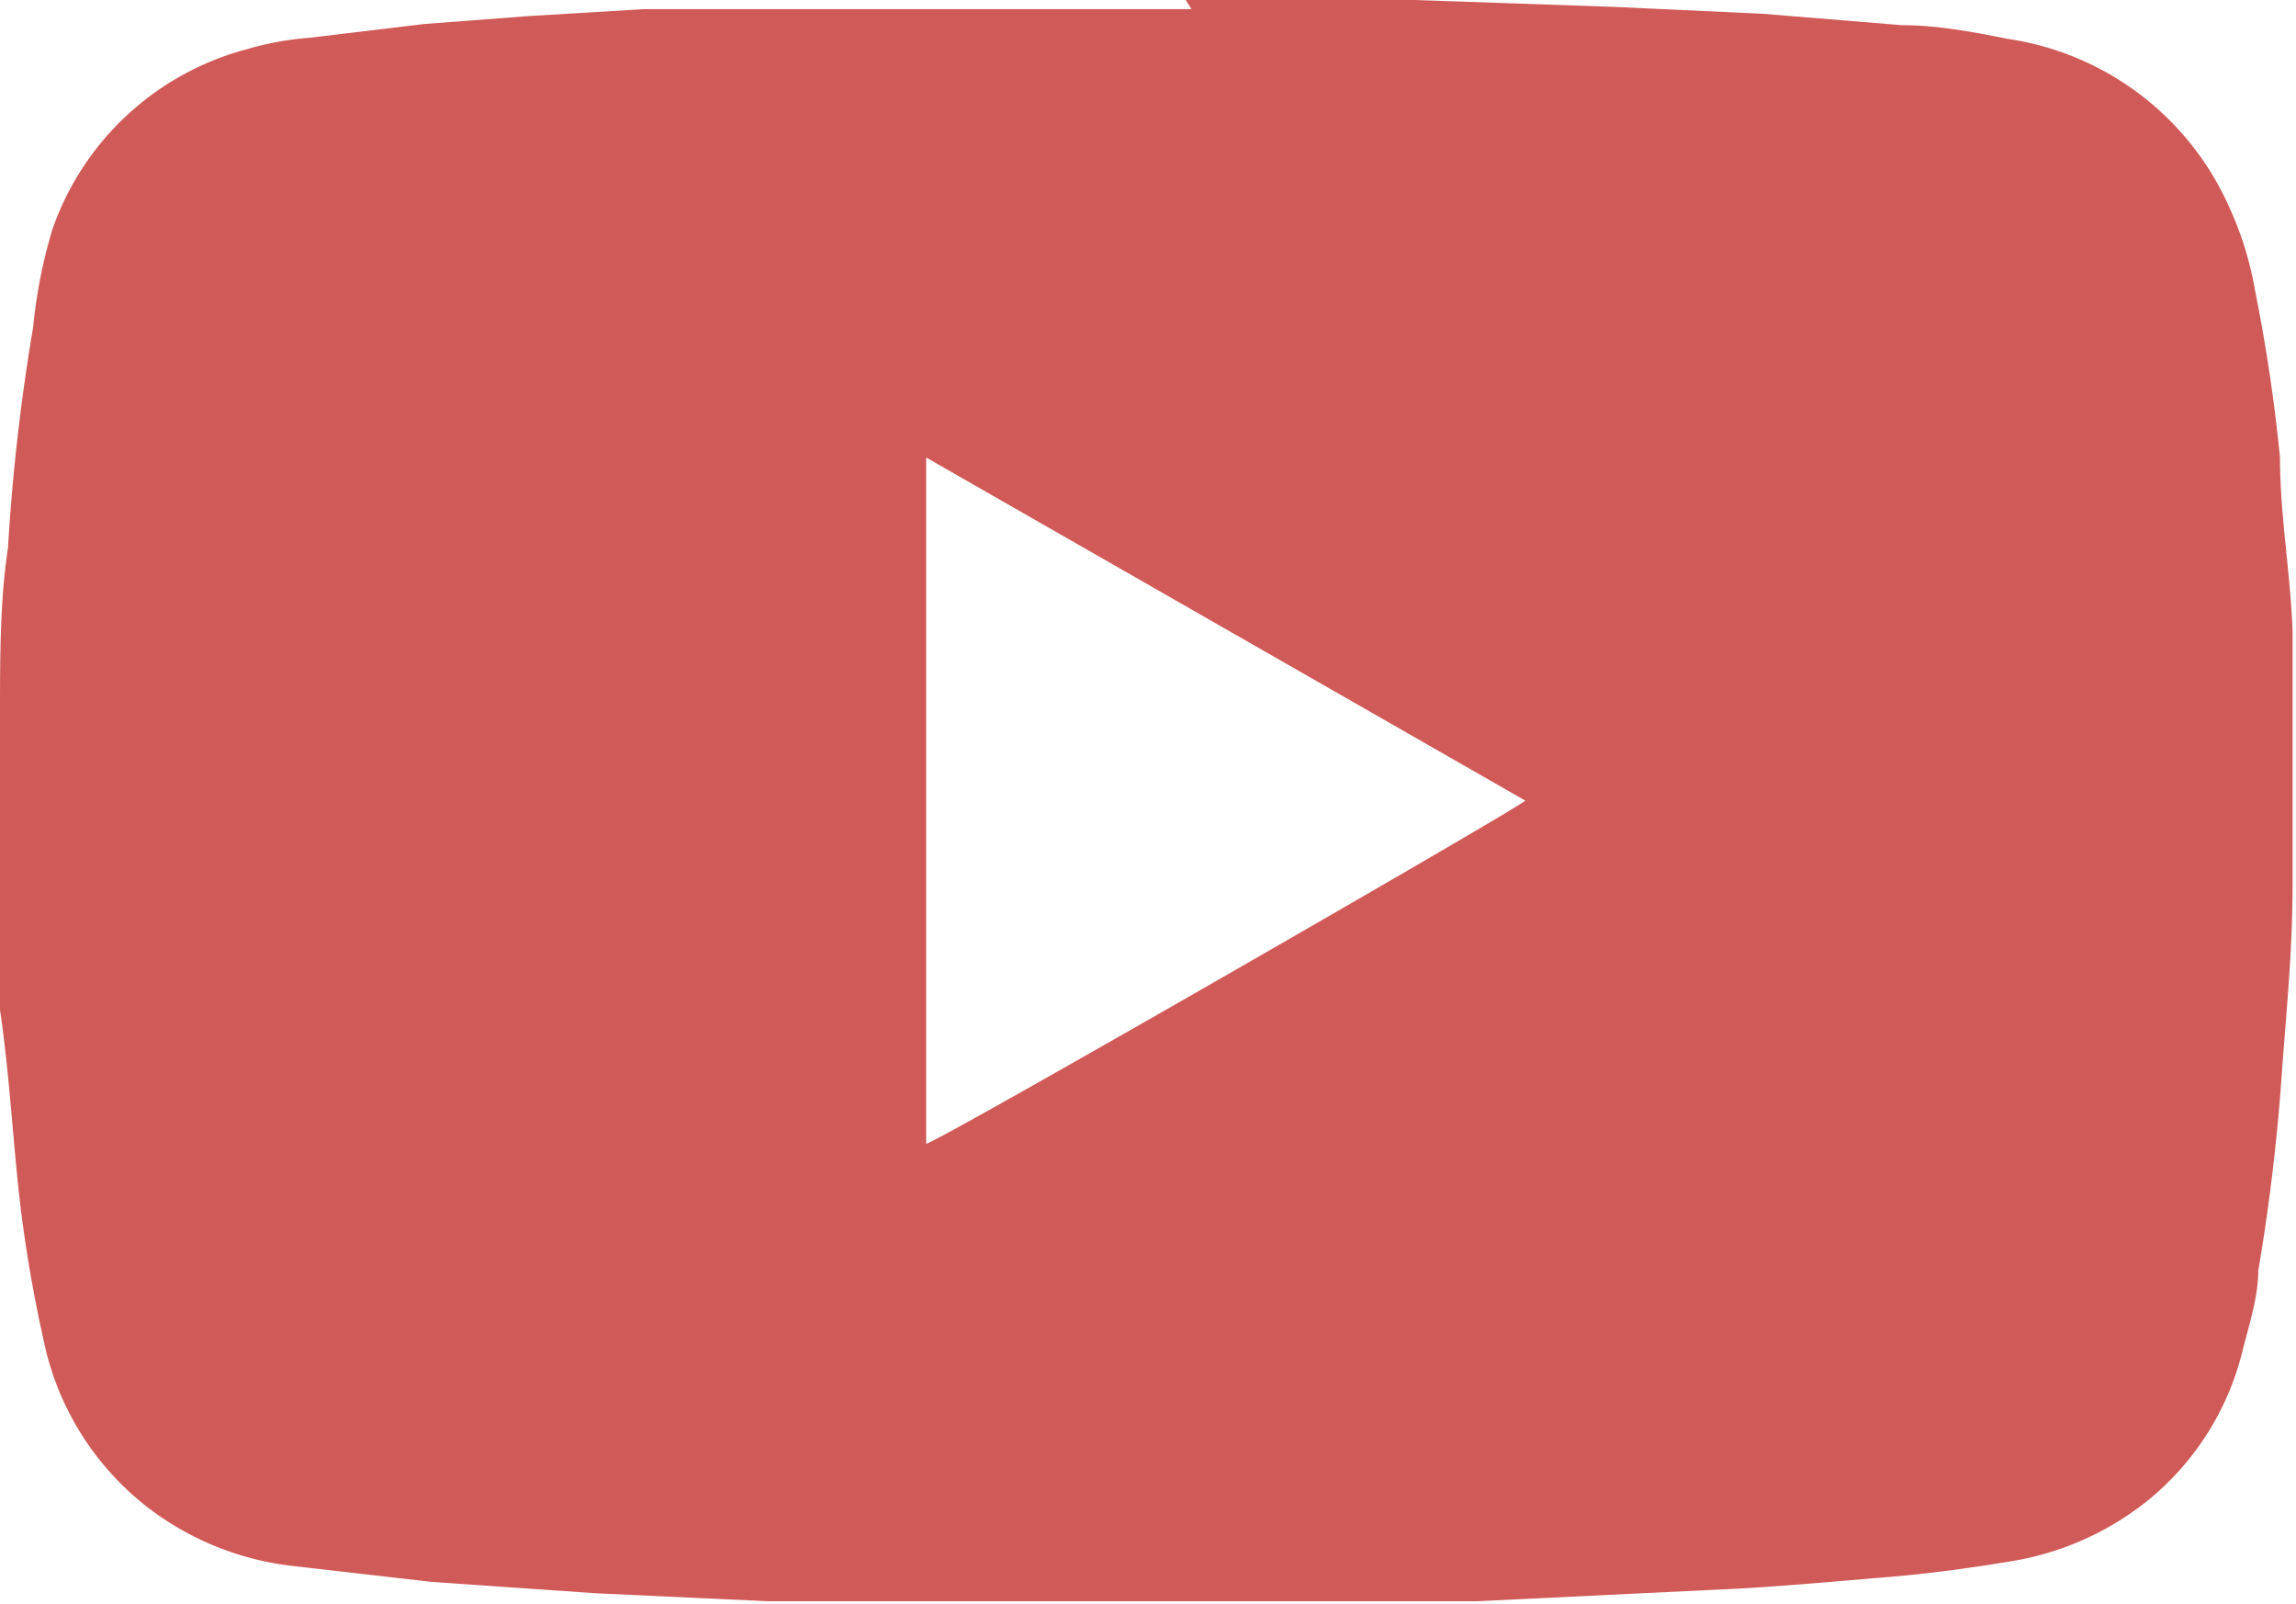 <svg xmlns="http://www.w3.org/2000/svg" viewBox="0 0 20.08 14.02"><defs><style>.cls-1{fill:#d05a57;}</style></defs><title>youtube-red</title><g id="Layer_2" data-name="Layer 2"><g id="Capa_1" data-name="Capa 1"><g id="JTzqVM"><path class="cls-1" d="M10.37,0l2,0,1.74.06,1.3.06,1.22.1c.31,0,.63.06.93.12A2.52,2.52,0,0,1,19.5,1.82a2.92,2.92,0,0,1,.22.71A14.86,14.86,0,0,1,19.94,4c0,.5.09,1,.11,1.51,0,.75,0,1.49,0,2.24,0,.53-.05,1.05-.09,1.58a17.64,17.64,0,0,1-.21,1.78c0,.23-.08.47-.14.71a2.43,2.43,0,0,1-.84,1.31,2.57,2.57,0,0,1-1.18.52c-.36.06-.73.11-1.1.14s-1,.09-1.51.11L12.91,14c-1.36,0-2.73,0-4.1,0L6.72,14l-1.51-.07-1.44-.1-1.22-.14a2.55,2.55,0,0,1-1.27-.52,2.48,2.48,0,0,1-.9-1.46,11.82,11.82,0,0,1-.23-1.43C.1,9.77.07,9.3,0,8.83,0,8,0,7.1,0,6.24c0-.48,0-1,.07-1.45A17.79,17.79,0,0,1,.29,2.86,4.42,4.42,0,0,1,.46,2,2.47,2.47,0,0,1,2.16.43a2.65,2.65,0,0,1,.55-.1l1-.12L4.63.14l1-.06.79,0c.69,0,1.38,0,2.07,0h1.93ZM8.1,4v6c.08,0,5.19-2.94,5.24-3Z"/></g></g></g></svg>
